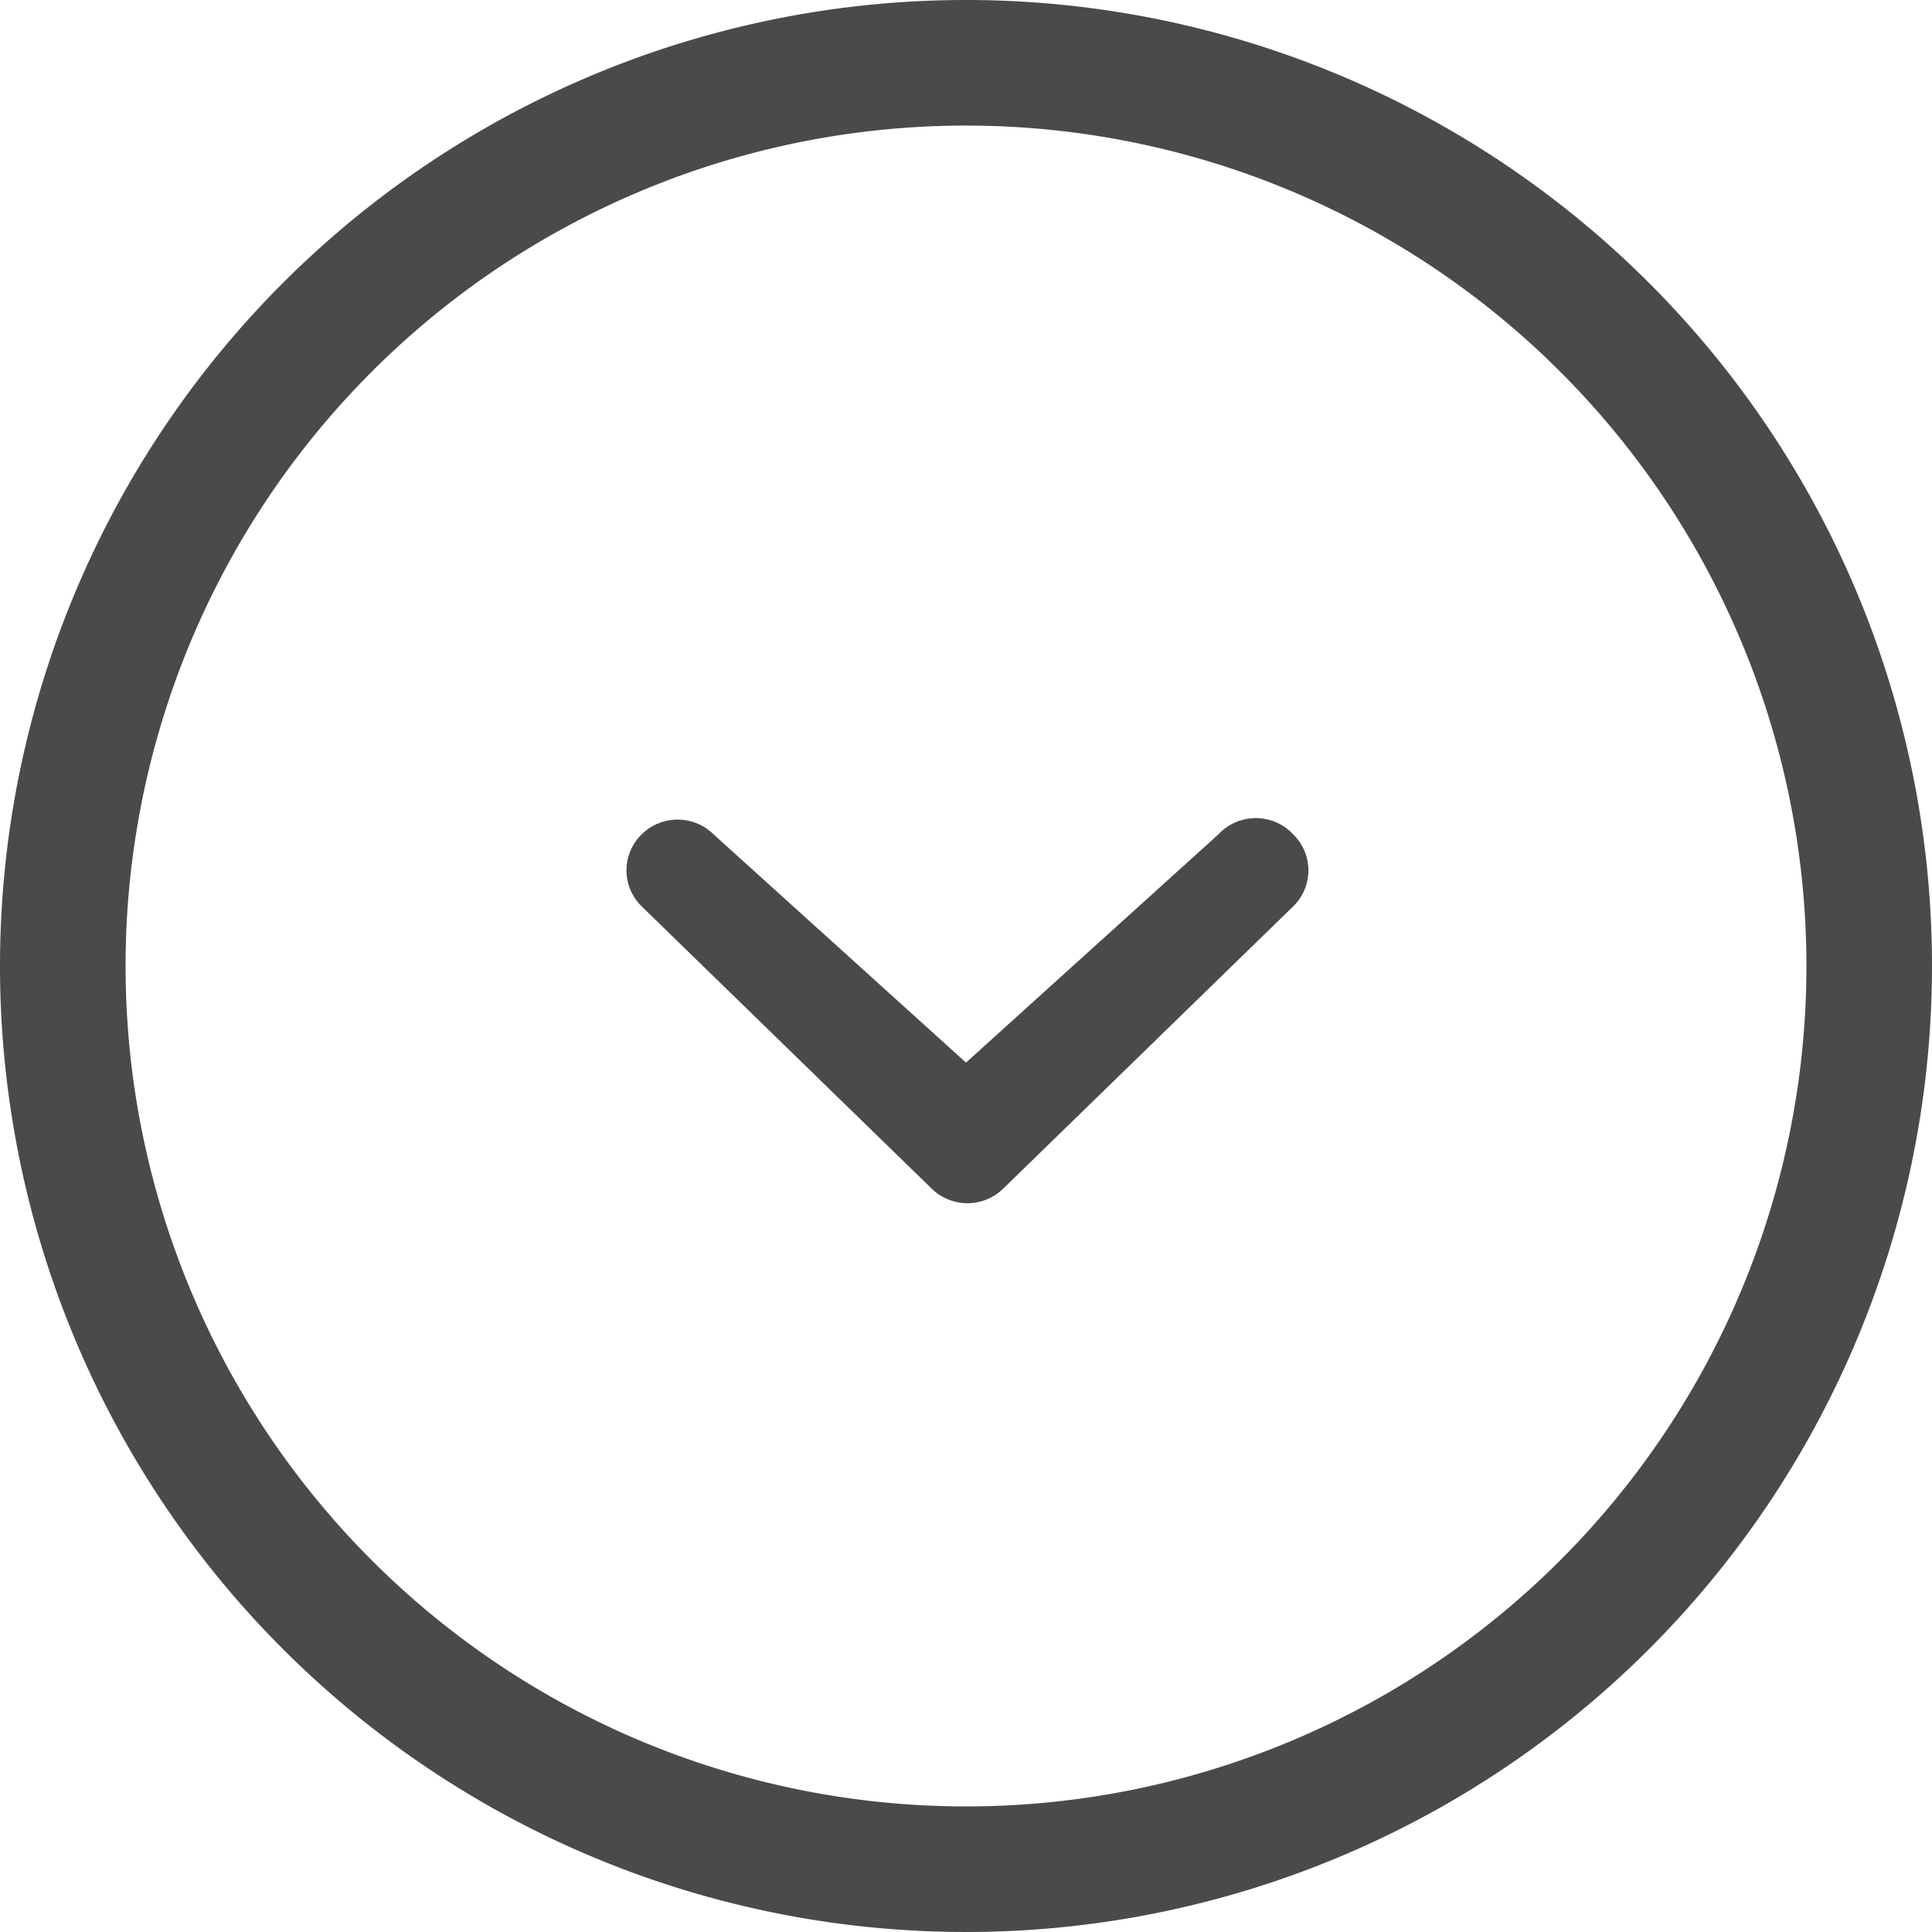 <svg id="Chevron_circled_down" data-name="Chevron circled down" xmlns="http://www.w3.org/2000/svg" viewBox="0 0 20 20"><defs><style>.cls-1{fill:#4a4a4a}</style></defs><title>chevron-with-circle-down</title><path class="cls-1" d="M12.61 8.64L10 11 7.39 8.64a.53.53 0 0 0-.75 0 .52.52 0 0 0 0 .74l3 2.92a.53.53 0 0 0 .75 0l3-2.92a.52.52 0 0 0 0-.74.53.53 0 0 0-.78 0zM10 0a10 10 0 1 0 10 10A10 10 0 0 0 10 0zm0 18.7a8.7 8.7 0 1 1 8.7-8.7 8.7 8.7 0 0 1-8.7 8.7z"/></svg>